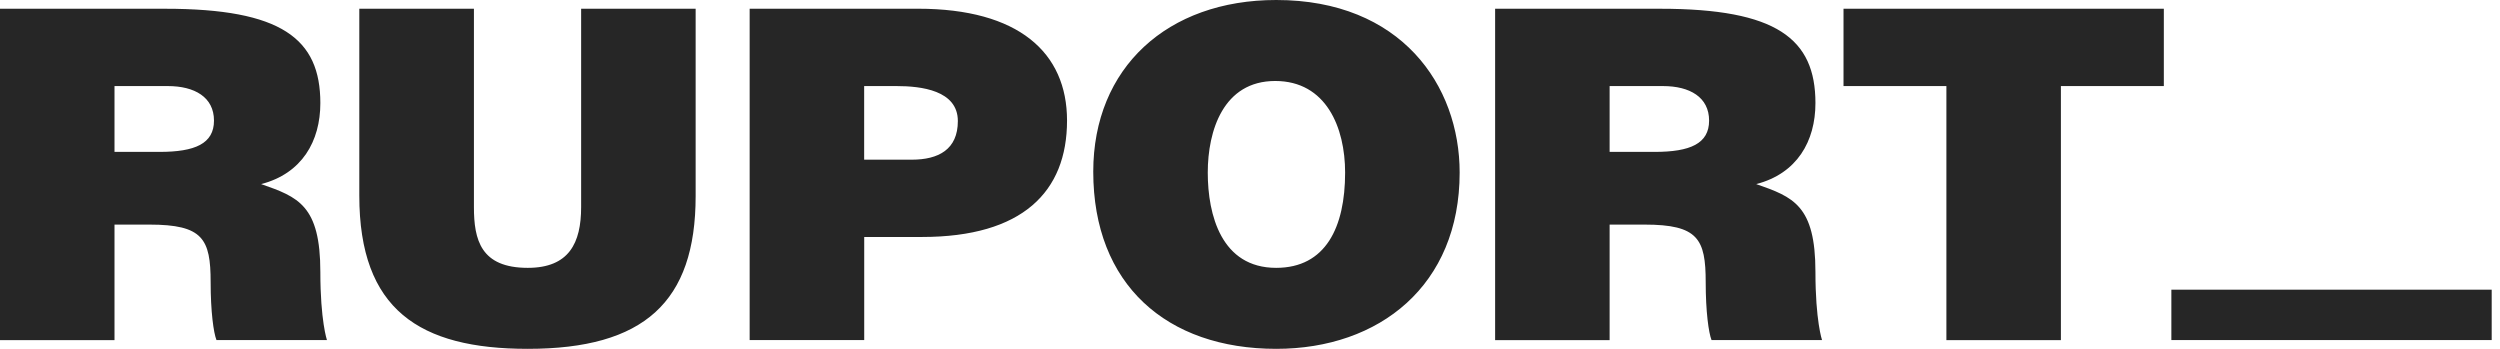 <?xml version="1.0" encoding="UTF-8"?> <svg xmlns="http://www.w3.org/2000/svg" width="86" height="12" viewBox="0 0 86 12" fill="none"> <path d="M16.303 0.301V7.125C16.303 8.249 16.537 9.214 18.155 9.214C19.575 9.214 19.991 8.359 19.991 7.125V0.301H23.93V6.744C23.93 10.401 22.144 12 18.154 12C14.43 12 12.36 10.654 12.36 6.728V0.301H16.303ZM29.727 2.961H30.845C31.68 2.961 32.95 3.104 32.95 4.164C32.95 5.145 32.281 5.493 31.364 5.493H29.727V2.961ZM29.727 8.152H31.715C35.171 8.152 36.706 6.6 36.706 4.147C36.706 1.805 35.036 0.3 31.581 0.3H25.788V11.699H29.729V8.152H29.727ZM41.547 5.937C41.547 4.496 42.082 2.786 43.867 2.786C45.621 2.786 46.272 4.385 46.272 5.937C46.272 7.82 45.603 9.214 43.9 9.214C42.015 9.214 41.547 7.394 41.547 5.937ZM50.212 5.937C50.212 2.929 48.192 0 43.902 0C40.162 0 37.608 2.327 37.608 5.906C37.608 9.784 40.129 12 43.902 12C47.457 12 50.212 9.815 50.212 5.937ZM70.897 2.961H74.436V0.301H63.417V2.961H66.956V11.7H70.895V2.961H70.897ZM55.371 2.961H57.208C58.127 2.961 58.793 3.342 58.793 4.149C58.793 4.941 58.141 5.225 56.924 5.225H55.371V2.961ZM55.371 7.726H56.574C58.411 7.726 58.676 8.218 58.676 9.705C58.676 10.718 58.777 11.446 58.877 11.699H62.678C62.678 11.699 62.451 11.033 62.451 9.356C62.451 7.061 61.684 6.775 60.414 6.333C61.817 5.97 62.451 4.861 62.451 3.546C62.451 1.33 61.115 0.301 57.109 0.301H51.432V11.7H55.371V7.726ZM3.939 2.961H5.775C6.694 2.961 7.361 3.342 7.361 4.149C7.361 4.941 6.709 5.225 5.492 5.225H3.939V2.961ZM3.939 7.726H5.141C6.979 7.726 7.246 8.217 7.246 9.705C7.246 10.718 7.346 11.446 7.447 11.699H11.247C11.247 11.699 11.02 11.033 11.02 9.356C11.02 7.061 10.253 6.775 8.983 6.333C10.386 5.97 11.02 4.861 11.02 3.546C11.02 1.33 9.684 0.301 5.678 0.301H0V11.7H3.939V7.726Z" fill="#262626"></path> <path d="M85.714 9.965H74.695V11.698H85.714V9.965Z" fill="#262626"></path> </svg> 